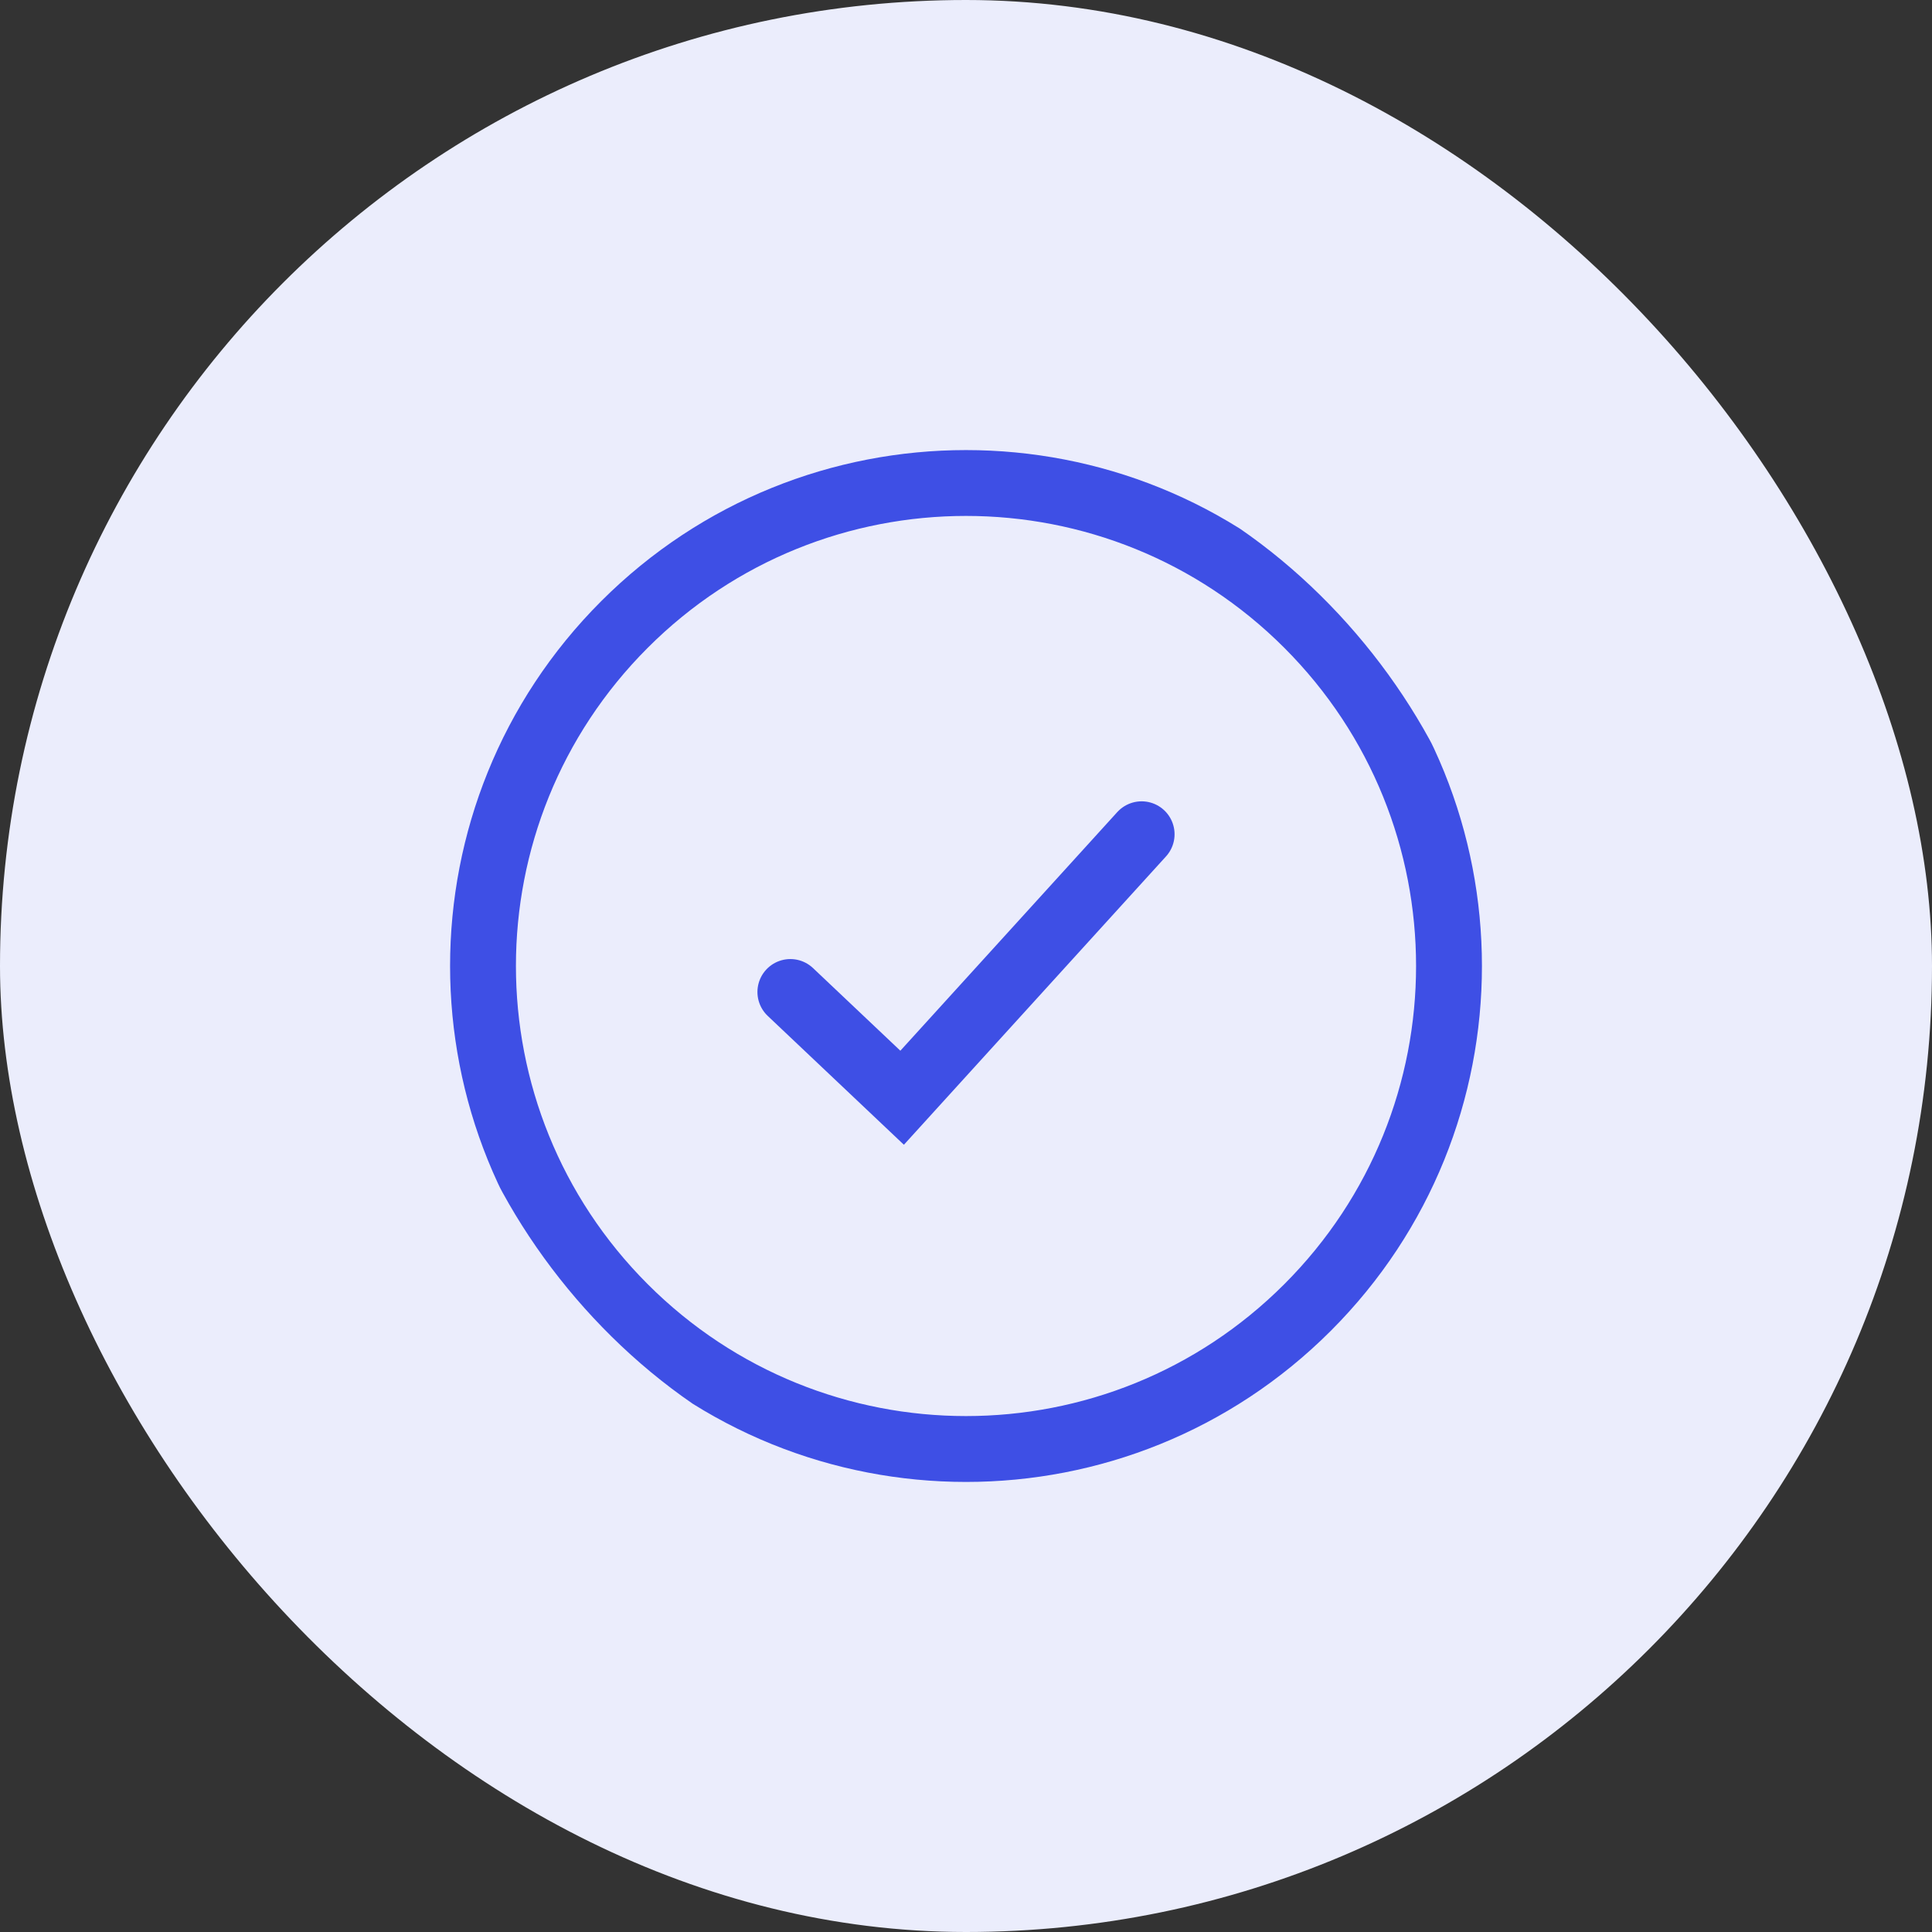 <svg width="64" height="64" viewBox="0 0 64 64" fill="none" xmlns="http://www.w3.org/2000/svg">
<rect x="0" y="0" width="64" height="64" fill="#333333" stroke="none"/>
<rect width="64" height="64" rx="32" fill="#EBEDFC"/>
<g clip-path="url(#clip0_2768_694)">
<path d="M21.458 42.542C15.635 36.72 15.635 27.28 21.458 21.458L19.915 19.915C13.241 26.589 13.241 37.411 19.915 44.085L21.458 42.542ZM42.542 42.542C36.72 48.365 27.28 48.365 21.458 42.542L19.915 44.085C26.589 50.76 37.411 50.76 44.085 44.085L42.542 42.542ZM42.542 21.458C48.365 27.28 48.365 36.72 42.542 42.542L44.085 44.085C50.76 37.411 50.76 26.589 44.085 19.915L42.542 21.458ZM44.085 19.915C37.411 13.241 26.589 13.241 19.915 19.915L21.458 21.458C27.28 15.635 36.72 15.635 42.542 21.458L44.085 19.915Z" fill="#3E4FE5"/>
<path d="M26.182 32.861L29.884 36.364L37.818 27.636" stroke="#3E4FE5" stroke-width="2.182" stroke-linecap="round"/>
</g>
<defs>
<clipPath id="clip0_2768_694">
<rect x="14.546" y="14.545" width="34.909" height="34.909" rx="17.454" fill="white"/>
</clipPath>
</defs>
</svg>
